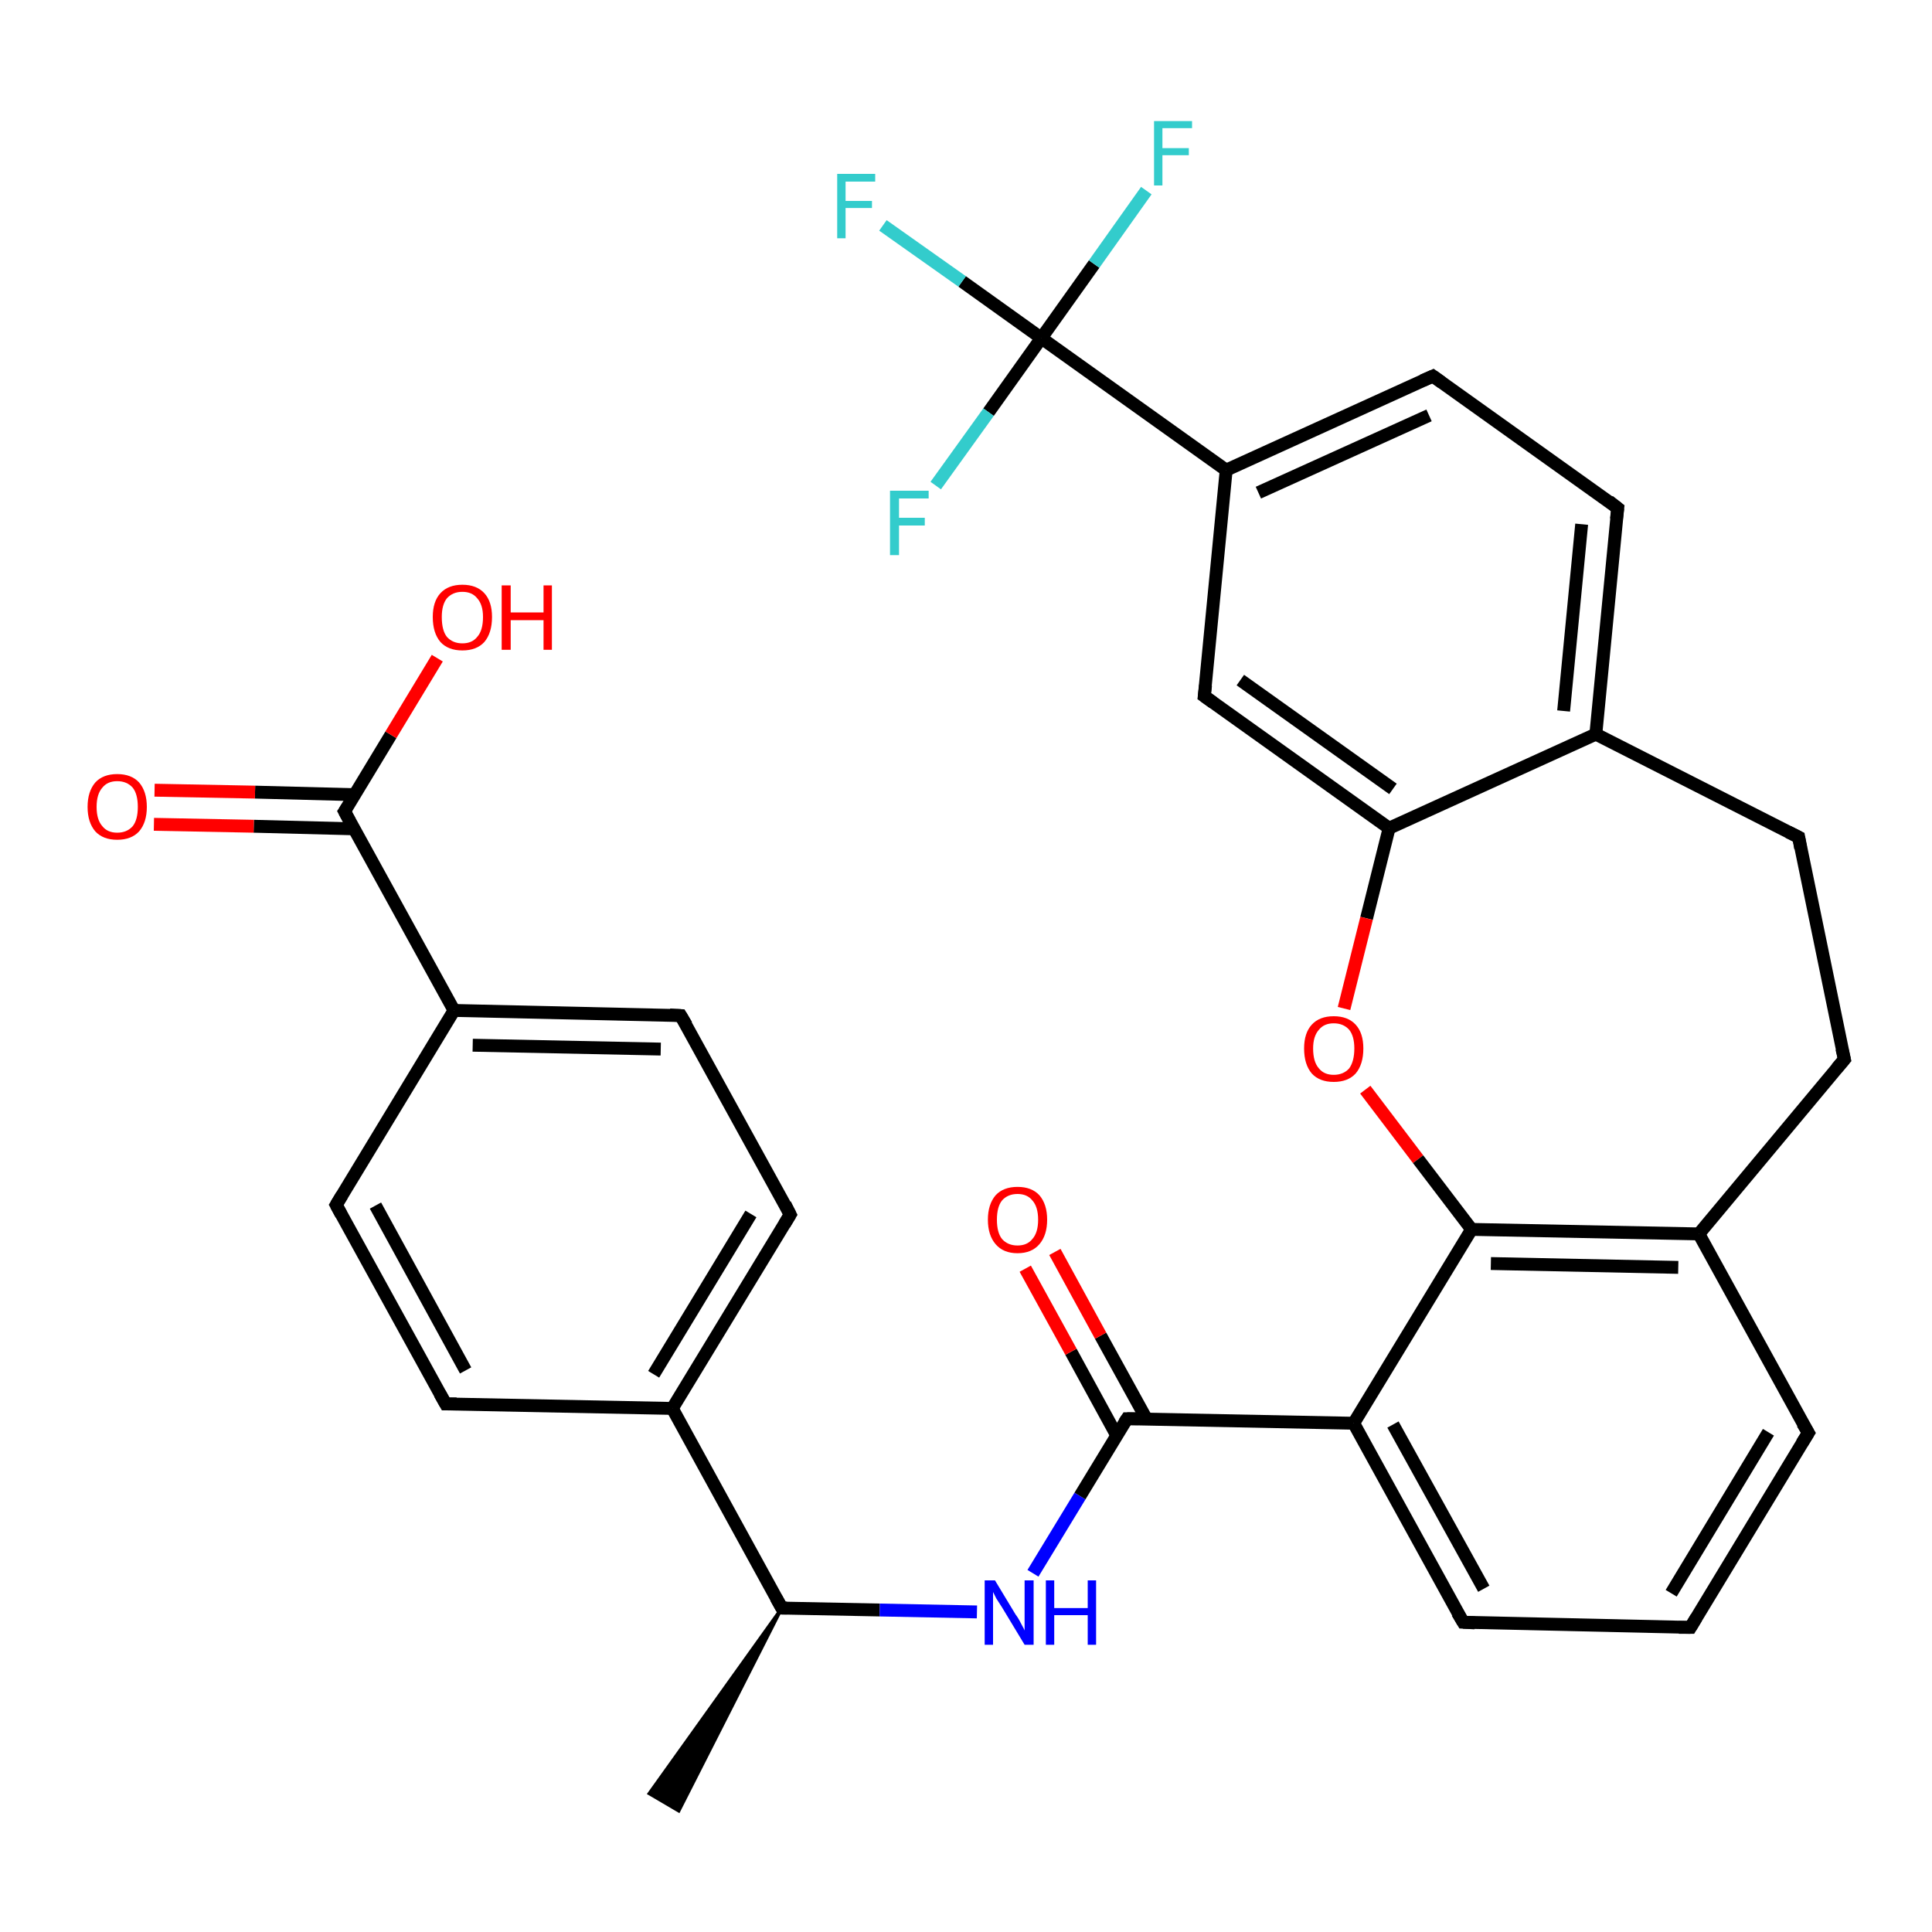 <?xml version='1.0' encoding='iso-8859-1'?>
<svg version='1.1' baseProfile='full'
              xmlns='http://www.w3.org/2000/svg'
                      xmlns:rdkit='http://www.rdkit.org/xml'
                      xmlns:xlink='http://www.w3.org/1999/xlink'
                  xml:space='preserve'
width='300px' height='300px' viewBox='0 0 300 300'>
<!-- END OF HEADER -->
<rect style='opacity:1.0;fill:#FFFFFF;stroke:none' width='300.0' height='300.0' x='0.0' y='0.0'> </rect>
<path class='bond-0 atom-1 atom-0' d='M 121.4,249.7 L 105.4,281.2 L 100.8,278.5 Z' style='fill:#000000;fill-rule:evenodd;fill-opacity:1;stroke:#000000;stroke-width:0.5px;stroke-linecap:butt;stroke-linejoin:miter;stroke-opacity:1;' />
<path class='bond-1 atom-1 atom-2' d='M 121.4,249.7 L 136.6,250.0' style='fill:none;fill-rule:evenodd;stroke:#000000;stroke-width:2.0px;stroke-linecap:butt;stroke-linejoin:miter;stroke-opacity:1' />
<path class='bond-1 atom-1 atom-2' d='M 136.6,250.0 L 151.7,250.3' style='fill:none;fill-rule:evenodd;stroke:#0000FF;stroke-width:2.0px;stroke-linecap:butt;stroke-linejoin:miter;stroke-opacity:1' />
<path class='bond-2 atom-2 atom-3' d='M 160.4,244.3 L 167.7,232.3' style='fill:none;fill-rule:evenodd;stroke:#0000FF;stroke-width:2.0px;stroke-linecap:butt;stroke-linejoin:miter;stroke-opacity:1' />
<path class='bond-2 atom-2 atom-3' d='M 167.7,232.3 L 175.0,220.3' style='fill:none;fill-rule:evenodd;stroke:#000000;stroke-width:2.0px;stroke-linecap:butt;stroke-linejoin:miter;stroke-opacity:1' />
<path class='bond-3 atom-3 atom-4' d='M 178.0,220.3 L 170.9,207.4' style='fill:none;fill-rule:evenodd;stroke:#000000;stroke-width:2.0px;stroke-linecap:butt;stroke-linejoin:miter;stroke-opacity:1' />
<path class='bond-3 atom-3 atom-4' d='M 170.9,207.4 L 163.8,194.4' style='fill:none;fill-rule:evenodd;stroke:#FF0000;stroke-width:2.0px;stroke-linecap:butt;stroke-linejoin:miter;stroke-opacity:1' />
<path class='bond-3 atom-3 atom-4' d='M 173.4,222.9 L 166.3,209.9' style='fill:none;fill-rule:evenodd;stroke:#000000;stroke-width:2.0px;stroke-linecap:butt;stroke-linejoin:miter;stroke-opacity:1' />
<path class='bond-3 atom-3 atom-4' d='M 166.3,209.9 L 159.2,197.0' style='fill:none;fill-rule:evenodd;stroke:#FF0000;stroke-width:2.0px;stroke-linecap:butt;stroke-linejoin:miter;stroke-opacity:1' />
<path class='bond-4 atom-3 atom-5' d='M 175.0,220.3 L 210.2,221.0' style='fill:none;fill-rule:evenodd;stroke:#000000;stroke-width:2.0px;stroke-linecap:butt;stroke-linejoin:miter;stroke-opacity:1' />
<path class='bond-5 atom-5 atom-6' d='M 210.2,221.0 L 227.2,251.9' style='fill:none;fill-rule:evenodd;stroke:#000000;stroke-width:2.0px;stroke-linecap:butt;stroke-linejoin:miter;stroke-opacity:1' />
<path class='bond-5 atom-5 atom-6' d='M 216.3,221.2 L 230.4,246.7' style='fill:none;fill-rule:evenodd;stroke:#000000;stroke-width:2.0px;stroke-linecap:butt;stroke-linejoin:miter;stroke-opacity:1' />
<path class='bond-6 atom-6 atom-7' d='M 227.2,251.9 L 262.5,252.7' style='fill:none;fill-rule:evenodd;stroke:#000000;stroke-width:2.0px;stroke-linecap:butt;stroke-linejoin:miter;stroke-opacity:1' />
<path class='bond-7 atom-7 atom-8' d='M 262.5,252.7 L 280.8,222.5' style='fill:none;fill-rule:evenodd;stroke:#000000;stroke-width:2.0px;stroke-linecap:butt;stroke-linejoin:miter;stroke-opacity:1' />
<path class='bond-7 atom-7 atom-8' d='M 259.5,247.4 L 274.6,222.4' style='fill:none;fill-rule:evenodd;stroke:#000000;stroke-width:2.0px;stroke-linecap:butt;stroke-linejoin:miter;stroke-opacity:1' />
<path class='bond-8 atom-8 atom-9' d='M 280.8,222.5 L 263.8,191.6' style='fill:none;fill-rule:evenodd;stroke:#000000;stroke-width:2.0px;stroke-linecap:butt;stroke-linejoin:miter;stroke-opacity:1' />
<path class='bond-9 atom-9 atom-10' d='M 263.8,191.6 L 286.4,164.5' style='fill:none;fill-rule:evenodd;stroke:#000000;stroke-width:2.0px;stroke-linecap:butt;stroke-linejoin:miter;stroke-opacity:1' />
<path class='bond-10 atom-10 atom-11' d='M 286.4,164.5 L 279.3,130.0' style='fill:none;fill-rule:evenodd;stroke:#000000;stroke-width:2.0px;stroke-linecap:butt;stroke-linejoin:miter;stroke-opacity:1' />
<path class='bond-11 atom-11 atom-12' d='M 279.3,130.0 L 247.8,114.0' style='fill:none;fill-rule:evenodd;stroke:#000000;stroke-width:2.0px;stroke-linecap:butt;stroke-linejoin:miter;stroke-opacity:1' />
<path class='bond-12 atom-12 atom-13' d='M 247.8,114.0 L 251.2,78.9' style='fill:none;fill-rule:evenodd;stroke:#000000;stroke-width:2.0px;stroke-linecap:butt;stroke-linejoin:miter;stroke-opacity:1' />
<path class='bond-12 atom-12 atom-13' d='M 242.8,110.4 L 245.6,81.4' style='fill:none;fill-rule:evenodd;stroke:#000000;stroke-width:2.0px;stroke-linecap:butt;stroke-linejoin:miter;stroke-opacity:1' />
<path class='bond-13 atom-13 atom-14' d='M 251.2,78.9 L 222.5,58.4' style='fill:none;fill-rule:evenodd;stroke:#000000;stroke-width:2.0px;stroke-linecap:butt;stroke-linejoin:miter;stroke-opacity:1' />
<path class='bond-14 atom-14 atom-15' d='M 222.5,58.4 L 190.4,73.0' style='fill:none;fill-rule:evenodd;stroke:#000000;stroke-width:2.0px;stroke-linecap:butt;stroke-linejoin:miter;stroke-opacity:1' />
<path class='bond-14 atom-14 atom-15' d='M 221.9,64.5 L 195.4,76.5' style='fill:none;fill-rule:evenodd;stroke:#000000;stroke-width:2.0px;stroke-linecap:butt;stroke-linejoin:miter;stroke-opacity:1' />
<path class='bond-15 atom-15 atom-16' d='M 190.4,73.0 L 187.0,108.1' style='fill:none;fill-rule:evenodd;stroke:#000000;stroke-width:2.0px;stroke-linecap:butt;stroke-linejoin:miter;stroke-opacity:1' />
<path class='bond-16 atom-16 atom-17' d='M 187.0,108.1 L 215.7,128.6' style='fill:none;fill-rule:evenodd;stroke:#000000;stroke-width:2.0px;stroke-linecap:butt;stroke-linejoin:miter;stroke-opacity:1' />
<path class='bond-16 atom-16 atom-17' d='M 192.6,105.6 L 216.3,122.5' style='fill:none;fill-rule:evenodd;stroke:#000000;stroke-width:2.0px;stroke-linecap:butt;stroke-linejoin:miter;stroke-opacity:1' />
<path class='bond-17 atom-17 atom-18' d='M 215.7,128.6 L 212.2,142.6' style='fill:none;fill-rule:evenodd;stroke:#000000;stroke-width:2.0px;stroke-linecap:butt;stroke-linejoin:miter;stroke-opacity:1' />
<path class='bond-17 atom-17 atom-18' d='M 212.2,142.6 L 208.7,156.6' style='fill:none;fill-rule:evenodd;stroke:#FF0000;stroke-width:2.0px;stroke-linecap:butt;stroke-linejoin:miter;stroke-opacity:1' />
<path class='bond-18 atom-18 atom-19' d='M 212.0,169.2 L 220.2,180.0' style='fill:none;fill-rule:evenodd;stroke:#FF0000;stroke-width:2.0px;stroke-linecap:butt;stroke-linejoin:miter;stroke-opacity:1' />
<path class='bond-18 atom-18 atom-19' d='M 220.2,180.0 L 228.5,190.9' style='fill:none;fill-rule:evenodd;stroke:#000000;stroke-width:2.0px;stroke-linecap:butt;stroke-linejoin:miter;stroke-opacity:1' />
<path class='bond-19 atom-15 atom-20' d='M 190.4,73.0 L 161.7,52.5' style='fill:none;fill-rule:evenodd;stroke:#000000;stroke-width:2.0px;stroke-linecap:butt;stroke-linejoin:miter;stroke-opacity:1' />
<path class='bond-20 atom-20 atom-21' d='M 161.7,52.5 L 149.4,43.7' style='fill:none;fill-rule:evenodd;stroke:#000000;stroke-width:2.0px;stroke-linecap:butt;stroke-linejoin:miter;stroke-opacity:1' />
<path class='bond-20 atom-20 atom-21' d='M 149.4,43.7 L 137.1,35.0' style='fill:none;fill-rule:evenodd;stroke:#33CCCC;stroke-width:2.0px;stroke-linecap:butt;stroke-linejoin:miter;stroke-opacity:1' />
<path class='bond-21 atom-20 atom-22' d='M 161.7,52.5 L 169.9,41.0' style='fill:none;fill-rule:evenodd;stroke:#000000;stroke-width:2.0px;stroke-linecap:butt;stroke-linejoin:miter;stroke-opacity:1' />
<path class='bond-21 atom-20 atom-22' d='M 169.9,41.0 L 178.0,29.6' style='fill:none;fill-rule:evenodd;stroke:#33CCCC;stroke-width:2.0px;stroke-linecap:butt;stroke-linejoin:miter;stroke-opacity:1' />
<path class='bond-22 atom-20 atom-23' d='M 161.7,52.5 L 153.5,64.0' style='fill:none;fill-rule:evenodd;stroke:#000000;stroke-width:2.0px;stroke-linecap:butt;stroke-linejoin:miter;stroke-opacity:1' />
<path class='bond-22 atom-20 atom-23' d='M 153.5,64.0 L 145.3,75.4' style='fill:none;fill-rule:evenodd;stroke:#33CCCC;stroke-width:2.0px;stroke-linecap:butt;stroke-linejoin:miter;stroke-opacity:1' />
<path class='bond-23 atom-1 atom-24' d='M 121.4,249.7 L 104.4,218.7' style='fill:none;fill-rule:evenodd;stroke:#000000;stroke-width:2.0px;stroke-linecap:butt;stroke-linejoin:miter;stroke-opacity:1' />
<path class='bond-24 atom-24 atom-25' d='M 104.4,218.7 L 122.7,188.6' style='fill:none;fill-rule:evenodd;stroke:#000000;stroke-width:2.0px;stroke-linecap:butt;stroke-linejoin:miter;stroke-opacity:1' />
<path class='bond-24 atom-24 atom-25' d='M 101.5,213.4 L 116.6,188.5' style='fill:none;fill-rule:evenodd;stroke:#000000;stroke-width:2.0px;stroke-linecap:butt;stroke-linejoin:miter;stroke-opacity:1' />
<path class='bond-25 atom-25 atom-26' d='M 122.7,188.6 L 105.7,157.7' style='fill:none;fill-rule:evenodd;stroke:#000000;stroke-width:2.0px;stroke-linecap:butt;stroke-linejoin:miter;stroke-opacity:1' />
<path class='bond-26 atom-26 atom-27' d='M 105.7,157.7 L 70.5,156.9' style='fill:none;fill-rule:evenodd;stroke:#000000;stroke-width:2.0px;stroke-linecap:butt;stroke-linejoin:miter;stroke-opacity:1' />
<path class='bond-26 atom-26 atom-27' d='M 102.6,162.9 L 73.4,162.3' style='fill:none;fill-rule:evenodd;stroke:#000000;stroke-width:2.0px;stroke-linecap:butt;stroke-linejoin:miter;stroke-opacity:1' />
<path class='bond-27 atom-27 atom-28' d='M 70.5,156.9 L 52.2,187.1' style='fill:none;fill-rule:evenodd;stroke:#000000;stroke-width:2.0px;stroke-linecap:butt;stroke-linejoin:miter;stroke-opacity:1' />
<path class='bond-28 atom-28 atom-29' d='M 52.2,187.1 L 69.2,218.0' style='fill:none;fill-rule:evenodd;stroke:#000000;stroke-width:2.0px;stroke-linecap:butt;stroke-linejoin:miter;stroke-opacity:1' />
<path class='bond-28 atom-28 atom-29' d='M 58.3,187.2 L 72.3,212.8' style='fill:none;fill-rule:evenodd;stroke:#000000;stroke-width:2.0px;stroke-linecap:butt;stroke-linejoin:miter;stroke-opacity:1' />
<path class='bond-29 atom-27 atom-30' d='M 70.5,156.9 L 53.5,126.0' style='fill:none;fill-rule:evenodd;stroke:#000000;stroke-width:2.0px;stroke-linecap:butt;stroke-linejoin:miter;stroke-opacity:1' />
<path class='bond-30 atom-30 atom-31' d='M 53.5,126.0 L 60.7,114.1' style='fill:none;fill-rule:evenodd;stroke:#000000;stroke-width:2.0px;stroke-linecap:butt;stroke-linejoin:miter;stroke-opacity:1' />
<path class='bond-30 atom-30 atom-31' d='M 60.7,114.1 L 67.9,102.2' style='fill:none;fill-rule:evenodd;stroke:#FF0000;stroke-width:2.0px;stroke-linecap:butt;stroke-linejoin:miter;stroke-opacity:1' />
<path class='bond-31 atom-30 atom-32' d='M 55.1,123.4 L 39.6,123.0' style='fill:none;fill-rule:evenodd;stroke:#000000;stroke-width:2.0px;stroke-linecap:butt;stroke-linejoin:miter;stroke-opacity:1' />
<path class='bond-31 atom-30 atom-32' d='M 39.6,123.0 L 24.0,122.7' style='fill:none;fill-rule:evenodd;stroke:#FF0000;stroke-width:2.0px;stroke-linecap:butt;stroke-linejoin:miter;stroke-opacity:1' />
<path class='bond-31 atom-30 atom-32' d='M 55.0,128.7 L 39.4,128.3' style='fill:none;fill-rule:evenodd;stroke:#000000;stroke-width:2.0px;stroke-linecap:butt;stroke-linejoin:miter;stroke-opacity:1' />
<path class='bond-31 atom-30 atom-32' d='M 39.4,128.3 L 23.9,128.0' style='fill:none;fill-rule:evenodd;stroke:#FF0000;stroke-width:2.0px;stroke-linecap:butt;stroke-linejoin:miter;stroke-opacity:1' />
<path class='bond-32 atom-19 atom-5' d='M 228.5,190.9 L 210.2,221.0' style='fill:none;fill-rule:evenodd;stroke:#000000;stroke-width:2.0px;stroke-linecap:butt;stroke-linejoin:miter;stroke-opacity:1' />
<path class='bond-33 atom-29 atom-24' d='M 69.2,218.0 L 104.4,218.7' style='fill:none;fill-rule:evenodd;stroke:#000000;stroke-width:2.0px;stroke-linecap:butt;stroke-linejoin:miter;stroke-opacity:1' />
<path class='bond-34 atom-19 atom-9' d='M 228.5,190.9 L 263.8,191.6' style='fill:none;fill-rule:evenodd;stroke:#000000;stroke-width:2.0px;stroke-linecap:butt;stroke-linejoin:miter;stroke-opacity:1' />
<path class='bond-34 atom-19 atom-9' d='M 231.5,196.2 L 260.6,196.8' style='fill:none;fill-rule:evenodd;stroke:#000000;stroke-width:2.0px;stroke-linecap:butt;stroke-linejoin:miter;stroke-opacity:1' />
<path class='bond-35 atom-17 atom-12' d='M 215.7,128.6 L 247.8,114.0' style='fill:none;fill-rule:evenodd;stroke:#000000;stroke-width:2.0px;stroke-linecap:butt;stroke-linejoin:miter;stroke-opacity:1' />
<path d='M 122.2,249.7 L 121.4,249.7 L 120.5,248.1' style='fill:none;stroke:#000000;stroke-width:2.0px;stroke-linecap:butt;stroke-linejoin:miter;stroke-opacity:1;' />
<path d='M 174.6,220.9 L 175.0,220.3 L 176.7,220.3' style='fill:none;stroke:#000000;stroke-width:2.0px;stroke-linecap:butt;stroke-linejoin:miter;stroke-opacity:1;' />
<path d='M 226.3,250.4 L 227.2,251.9 L 229.0,252.0' style='fill:none;stroke:#000000;stroke-width:2.0px;stroke-linecap:butt;stroke-linejoin:miter;stroke-opacity:1;' />
<path d='M 260.7,252.7 L 262.5,252.7 L 263.4,251.2' style='fill:none;stroke:#000000;stroke-width:2.0px;stroke-linecap:butt;stroke-linejoin:miter;stroke-opacity:1;' />
<path d='M 279.8,224.1 L 280.8,222.5 L 279.9,221.0' style='fill:none;stroke:#000000;stroke-width:2.0px;stroke-linecap:butt;stroke-linejoin:miter;stroke-opacity:1;' />
<path d='M 285.2,165.9 L 286.4,164.5 L 286.0,162.8' style='fill:none;stroke:#000000;stroke-width:2.0px;stroke-linecap:butt;stroke-linejoin:miter;stroke-opacity:1;' />
<path d='M 279.6,131.7 L 279.3,130.0 L 277.7,129.2' style='fill:none;stroke:#000000;stroke-width:2.0px;stroke-linecap:butt;stroke-linejoin:miter;stroke-opacity:1;' />
<path d='M 251.0,80.6 L 251.2,78.9 L 249.8,77.8' style='fill:none;stroke:#000000;stroke-width:2.0px;stroke-linecap:butt;stroke-linejoin:miter;stroke-opacity:1;' />
<path d='M 223.9,59.4 L 222.5,58.4 L 220.9,59.1' style='fill:none;stroke:#000000;stroke-width:2.0px;stroke-linecap:butt;stroke-linejoin:miter;stroke-opacity:1;' />
<path d='M 187.2,106.4 L 187.0,108.1 L 188.4,109.1' style='fill:none;stroke:#000000;stroke-width:2.0px;stroke-linecap:butt;stroke-linejoin:miter;stroke-opacity:1;' />
<path d='M 121.8,190.1 L 122.7,188.6 L 121.9,187.0' style='fill:none;stroke:#000000;stroke-width:2.0px;stroke-linecap:butt;stroke-linejoin:miter;stroke-opacity:1;' />
<path d='M 106.6,159.2 L 105.7,157.7 L 104.0,157.6' style='fill:none;stroke:#000000;stroke-width:2.0px;stroke-linecap:butt;stroke-linejoin:miter;stroke-opacity:1;' />
<path d='M 53.1,185.6 L 52.2,187.1 L 53.0,188.6' style='fill:none;stroke:#000000;stroke-width:2.0px;stroke-linecap:butt;stroke-linejoin:miter;stroke-opacity:1;' />
<path d='M 68.3,216.4 L 69.2,218.0 L 70.9,218.0' style='fill:none;stroke:#000000;stroke-width:2.0px;stroke-linecap:butt;stroke-linejoin:miter;stroke-opacity:1;' />
<path d='M 54.3,127.5 L 53.5,126.0 L 53.9,125.4' style='fill:none;stroke:#000000;stroke-width:2.0px;stroke-linecap:butt;stroke-linejoin:miter;stroke-opacity:1;' />
<path class='atom-2' d='M 154.5 245.4
L 157.7 250.7
Q 158.1 251.2, 158.6 252.2
Q 159.1 253.1, 159.1 253.2
L 159.1 245.4
L 160.5 245.4
L 160.5 255.4
L 159.1 255.4
L 155.6 249.6
Q 155.2 249.0, 154.7 248.2
Q 154.3 247.4, 154.2 247.2
L 154.2 255.4
L 152.9 255.4
L 152.9 245.4
L 154.5 245.4
' fill='#0000FF'/>
<path class='atom-2' d='M 162.4 245.4
L 163.7 245.4
L 163.7 249.7
L 168.9 249.7
L 168.9 245.4
L 170.2 245.4
L 170.2 255.4
L 168.9 255.4
L 168.9 250.8
L 163.7 250.8
L 163.7 255.4
L 162.4 255.4
L 162.4 245.4
' fill='#0000FF'/>
<path class='atom-4' d='M 153.4 189.4
Q 153.4 187.0, 154.6 185.6
Q 155.8 184.3, 158.0 184.3
Q 160.2 184.3, 161.4 185.6
Q 162.6 187.0, 162.6 189.4
Q 162.6 191.8, 161.4 193.2
Q 160.2 194.6, 158.0 194.6
Q 155.8 194.6, 154.6 193.2
Q 153.4 191.8, 153.4 189.4
M 158.0 193.4
Q 159.5 193.4, 160.3 192.4
Q 161.2 191.4, 161.2 189.4
Q 161.2 187.4, 160.3 186.4
Q 159.5 185.4, 158.0 185.4
Q 156.5 185.4, 155.6 186.4
Q 154.8 187.4, 154.8 189.4
Q 154.8 191.4, 155.6 192.4
Q 156.5 193.4, 158.0 193.4
' fill='#FF0000'/>
<path class='atom-18' d='M 202.5 162.8
Q 202.5 160.4, 203.7 159.1
Q 204.9 157.8, 207.1 157.8
Q 209.3 157.8, 210.5 159.1
Q 211.7 160.4, 211.7 162.8
Q 211.7 165.3, 210.5 166.7
Q 209.3 168.0, 207.1 168.0
Q 204.9 168.0, 203.7 166.7
Q 202.5 165.3, 202.5 162.8
M 207.1 166.9
Q 208.6 166.9, 209.5 165.9
Q 210.3 164.8, 210.3 162.8
Q 210.3 160.9, 209.5 159.9
Q 208.6 158.9, 207.1 158.9
Q 205.6 158.9, 204.8 159.9
Q 203.9 160.9, 203.9 162.8
Q 203.9 164.9, 204.8 165.9
Q 205.6 166.9, 207.1 166.9
' fill='#FF0000'/>
<path class='atom-21' d='M 130.0 27.0
L 135.9 27.0
L 135.9 28.2
L 131.3 28.2
L 131.3 31.2
L 135.4 31.2
L 135.4 32.3
L 131.3 32.3
L 131.3 37.0
L 130.0 37.0
L 130.0 27.0
' fill='#33CCCC'/>
<path class='atom-22' d='M 179.2 18.8
L 185.1 18.8
L 185.1 19.9
L 180.5 19.9
L 180.5 23.0
L 184.6 23.0
L 184.6 24.1
L 180.5 24.1
L 180.5 28.8
L 179.2 28.8
L 179.2 18.8
' fill='#33CCCC'/>
<path class='atom-23' d='M 138.2 76.2
L 144.2 76.2
L 144.2 77.4
L 139.6 77.4
L 139.6 80.4
L 143.6 80.4
L 143.6 81.6
L 139.6 81.6
L 139.6 86.2
L 138.2 86.2
L 138.2 76.2
' fill='#33CCCC'/>
<path class='atom-31' d='M 67.2 95.8
Q 67.2 93.4, 68.4 92.1
Q 69.6 90.8, 71.8 90.8
Q 74.0 90.8, 75.2 92.1
Q 76.4 93.4, 76.4 95.8
Q 76.4 98.3, 75.2 99.7
Q 74.0 101.0, 71.8 101.0
Q 69.6 101.0, 68.4 99.7
Q 67.2 98.3, 67.2 95.8
M 71.8 99.9
Q 73.3 99.9, 74.1 98.9
Q 75.0 97.9, 75.0 95.8
Q 75.0 93.9, 74.1 92.9
Q 73.3 91.9, 71.8 91.9
Q 70.3 91.9, 69.4 92.9
Q 68.6 93.9, 68.6 95.8
Q 68.6 97.9, 69.4 98.9
Q 70.3 99.9, 71.8 99.9
' fill='#FF0000'/>
<path class='atom-31' d='M 77.9 90.9
L 79.3 90.9
L 79.3 95.1
L 84.4 95.1
L 84.4 90.9
L 85.7 90.9
L 85.7 100.9
L 84.4 100.9
L 84.4 96.3
L 79.3 96.3
L 79.3 100.9
L 77.9 100.9
L 77.9 90.9
' fill='#FF0000'/>
<path class='atom-32' d='M 13.6 125.3
Q 13.6 122.9, 14.8 121.5
Q 16.0 120.2, 18.2 120.2
Q 20.4 120.2, 21.6 121.5
Q 22.8 122.9, 22.8 125.3
Q 22.8 127.7, 21.6 129.1
Q 20.4 130.4, 18.2 130.4
Q 16.0 130.4, 14.8 129.1
Q 13.6 127.7, 13.6 125.3
M 18.2 129.3
Q 19.7 129.3, 20.6 128.3
Q 21.4 127.3, 21.4 125.3
Q 21.4 123.3, 20.6 122.3
Q 19.7 121.3, 18.2 121.3
Q 16.7 121.3, 15.9 122.3
Q 15.0 123.3, 15.0 125.3
Q 15.0 127.3, 15.9 128.3
Q 16.7 129.3, 18.2 129.3
' fill='#FF0000'/>
</svg>
